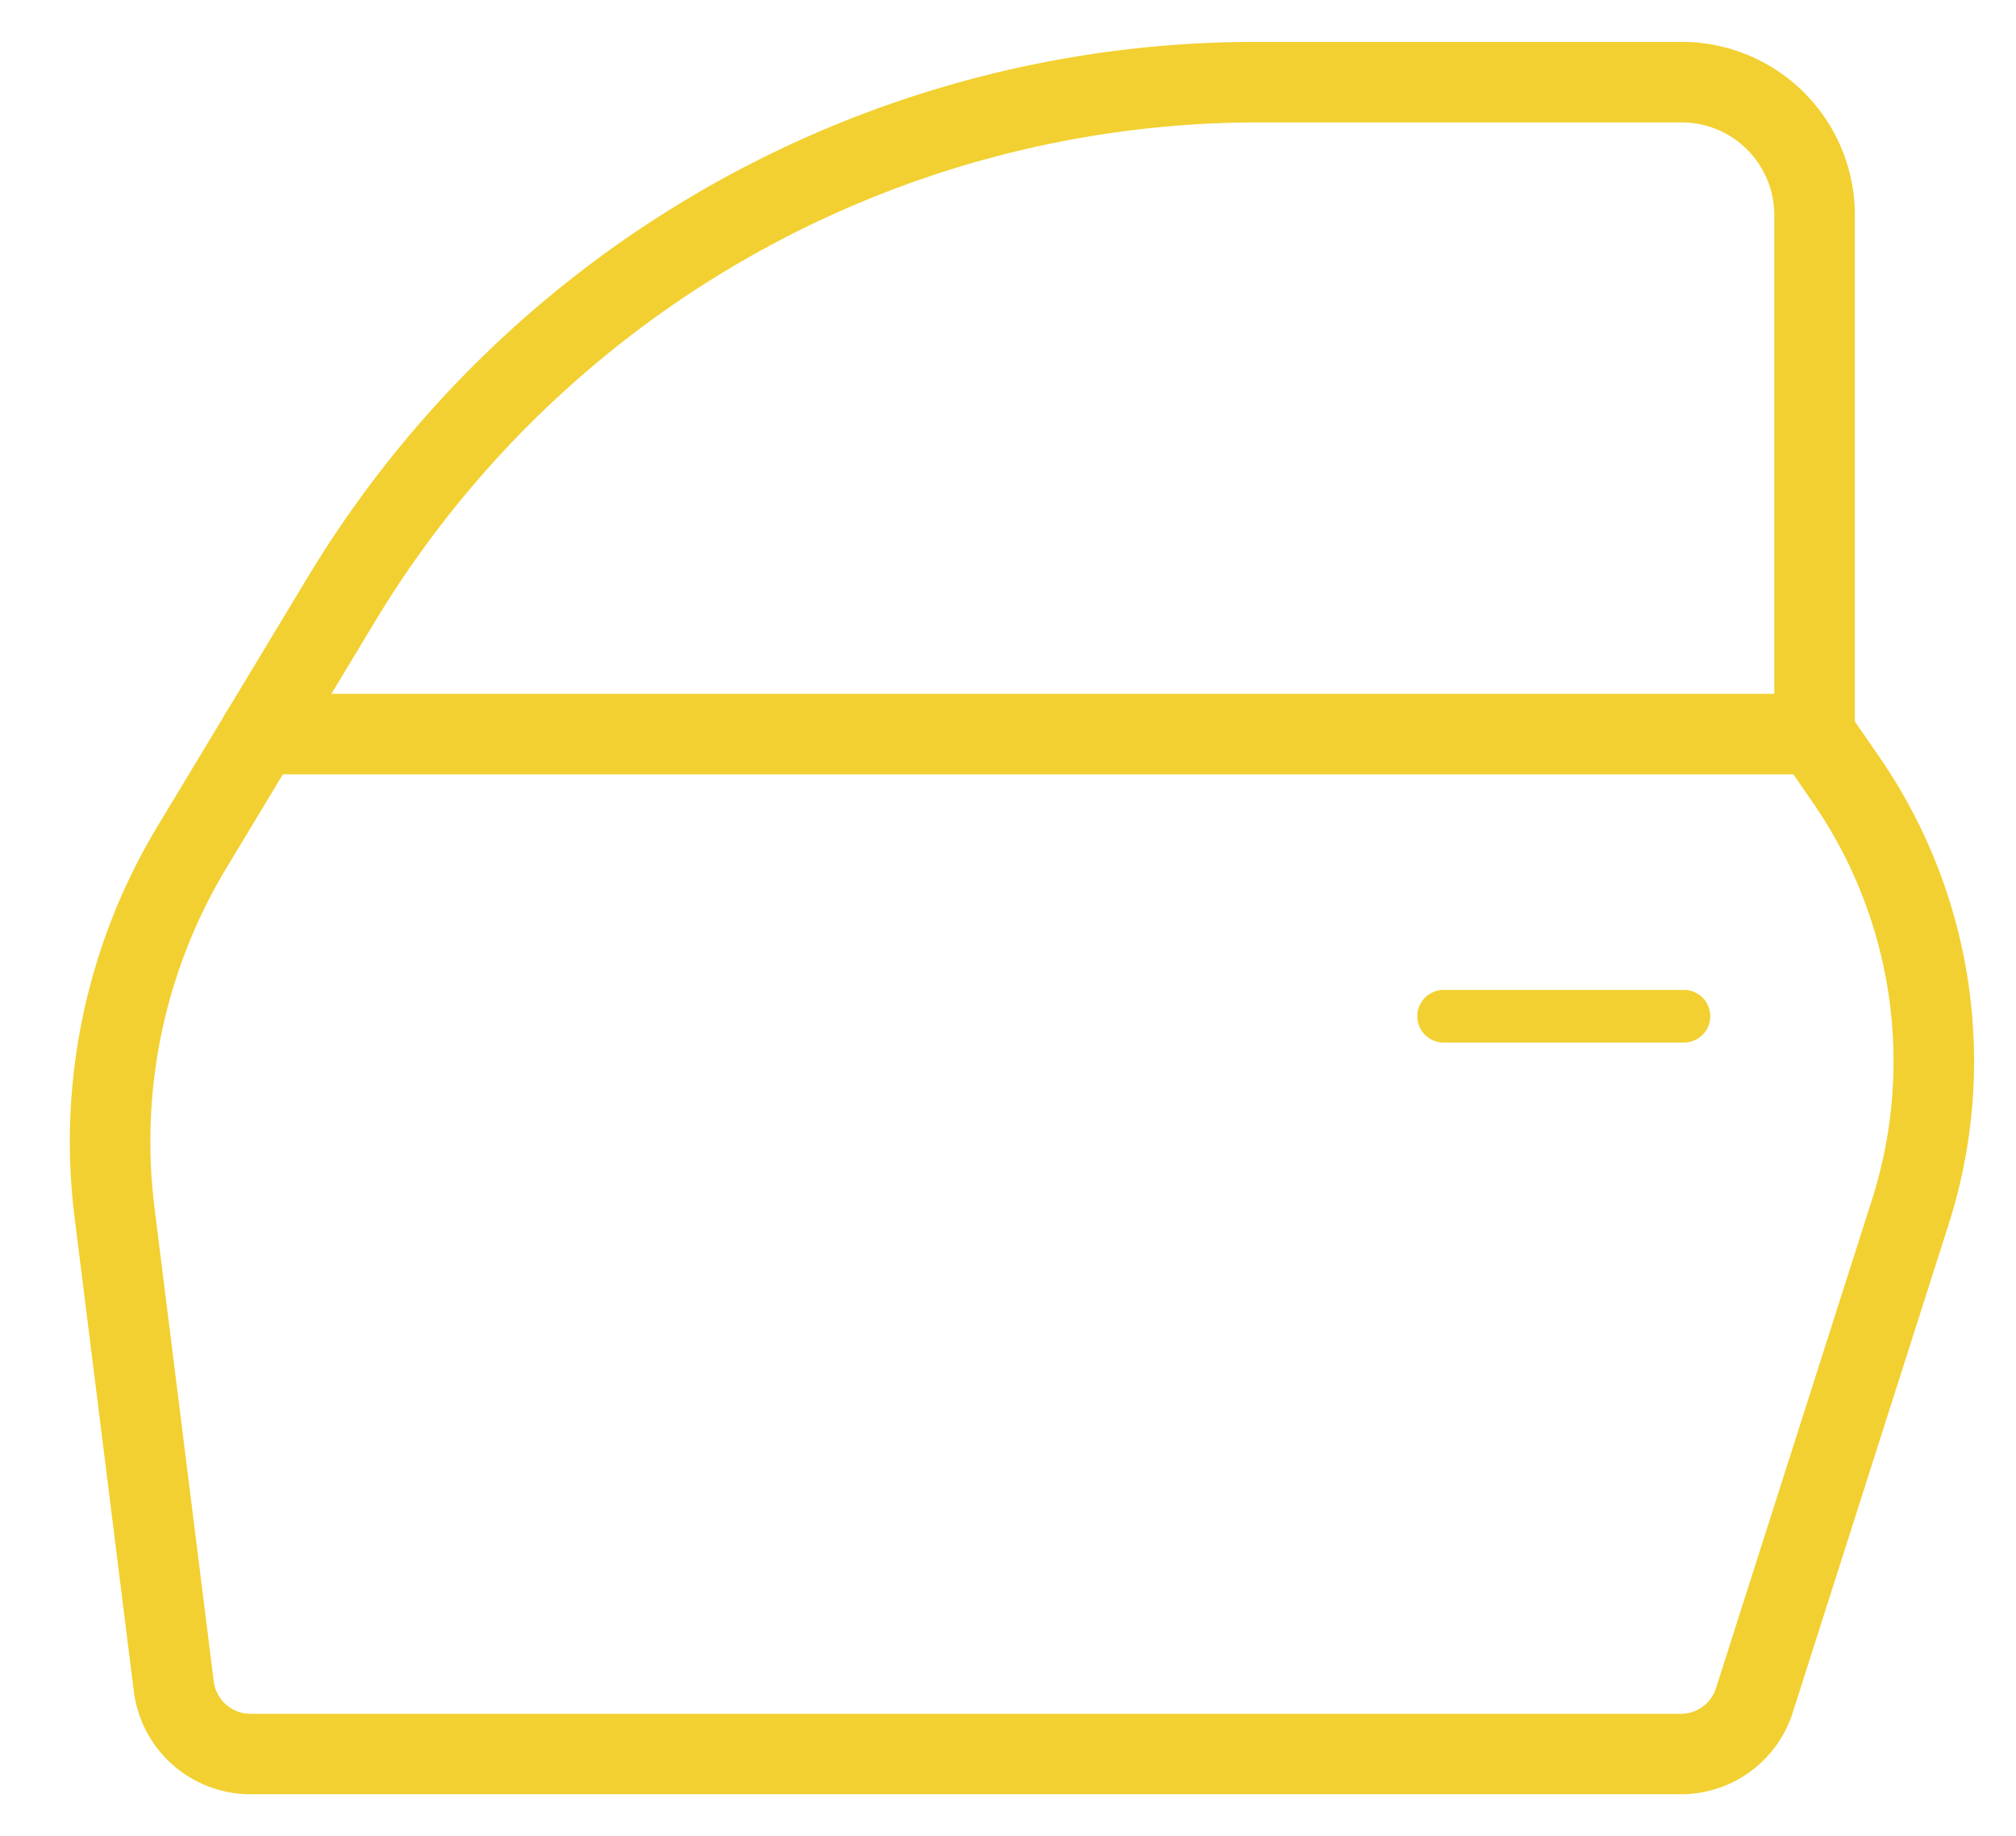 <svg xmlns="http://www.w3.org/2000/svg" width="72.206" height="65.77" viewBox="0 0 72.206 65.77"><defs><clipPath id="clip-path"><path id="Rectangle_344" data-name="Rectangle 344" transform="translate(-3 -2)" fill="none" d="M0 0h72.206v65.77H0z"/></clipPath></defs><g id="Group_926" data-name="Group 926" transform="translate(3 2)"><g id="Mask_Group_925" data-name="Mask Group 925" clip-path="url(#clip-path)" fill="#f2d031"><path id="Path_840" data-name="Path 840" d="M61.993 25.236H6.317a.942.942 0 110-1.884h55.676a.942.942 0 110 1.884" stroke="#f2d031" stroke-width="1"/><path id="Path_841" data-name="Path 841" d="M57.2 61.77H5.969a3.715 3.715 0 01-3.68-3.247L.163 41.511a21.38 21.38 0 012.893-13.633l5.391-8.94A39.156 39.156 0 0141.978 0h15.257a5.706 5.706 0 015.7 5.7V24l.994 1.44a18.7 18.7 0 012.405 16.211l-5.6 17.538A3.7 3.7 0 0157.2 61.77M41.978 1.884A37.468 37.468 0 0010.06 19.911l-5.39 8.94a19.491 19.491 0 00-2.638 12.427l2.127 17.01a1.827 1.827 0 001.811 1.6H57.2a1.819 1.819 0 001.738-1.269l5.6-17.538a16.808 16.808 0 00-2.162-14.567l-1.16-1.682a.944.944 0 01-.167-.535V5.7a3.819 3.819 0 00-3.815-3.815z" stroke="#f2d031" stroke-width="1"/><path id="Path_842" data-name="Path 842" d="M100.319 65.468H91.71a.942.942 0 110-1.884h8.609a.942.942 0 110 1.884" transform="translate(-43.005 -30.125)"/></g></g></svg>